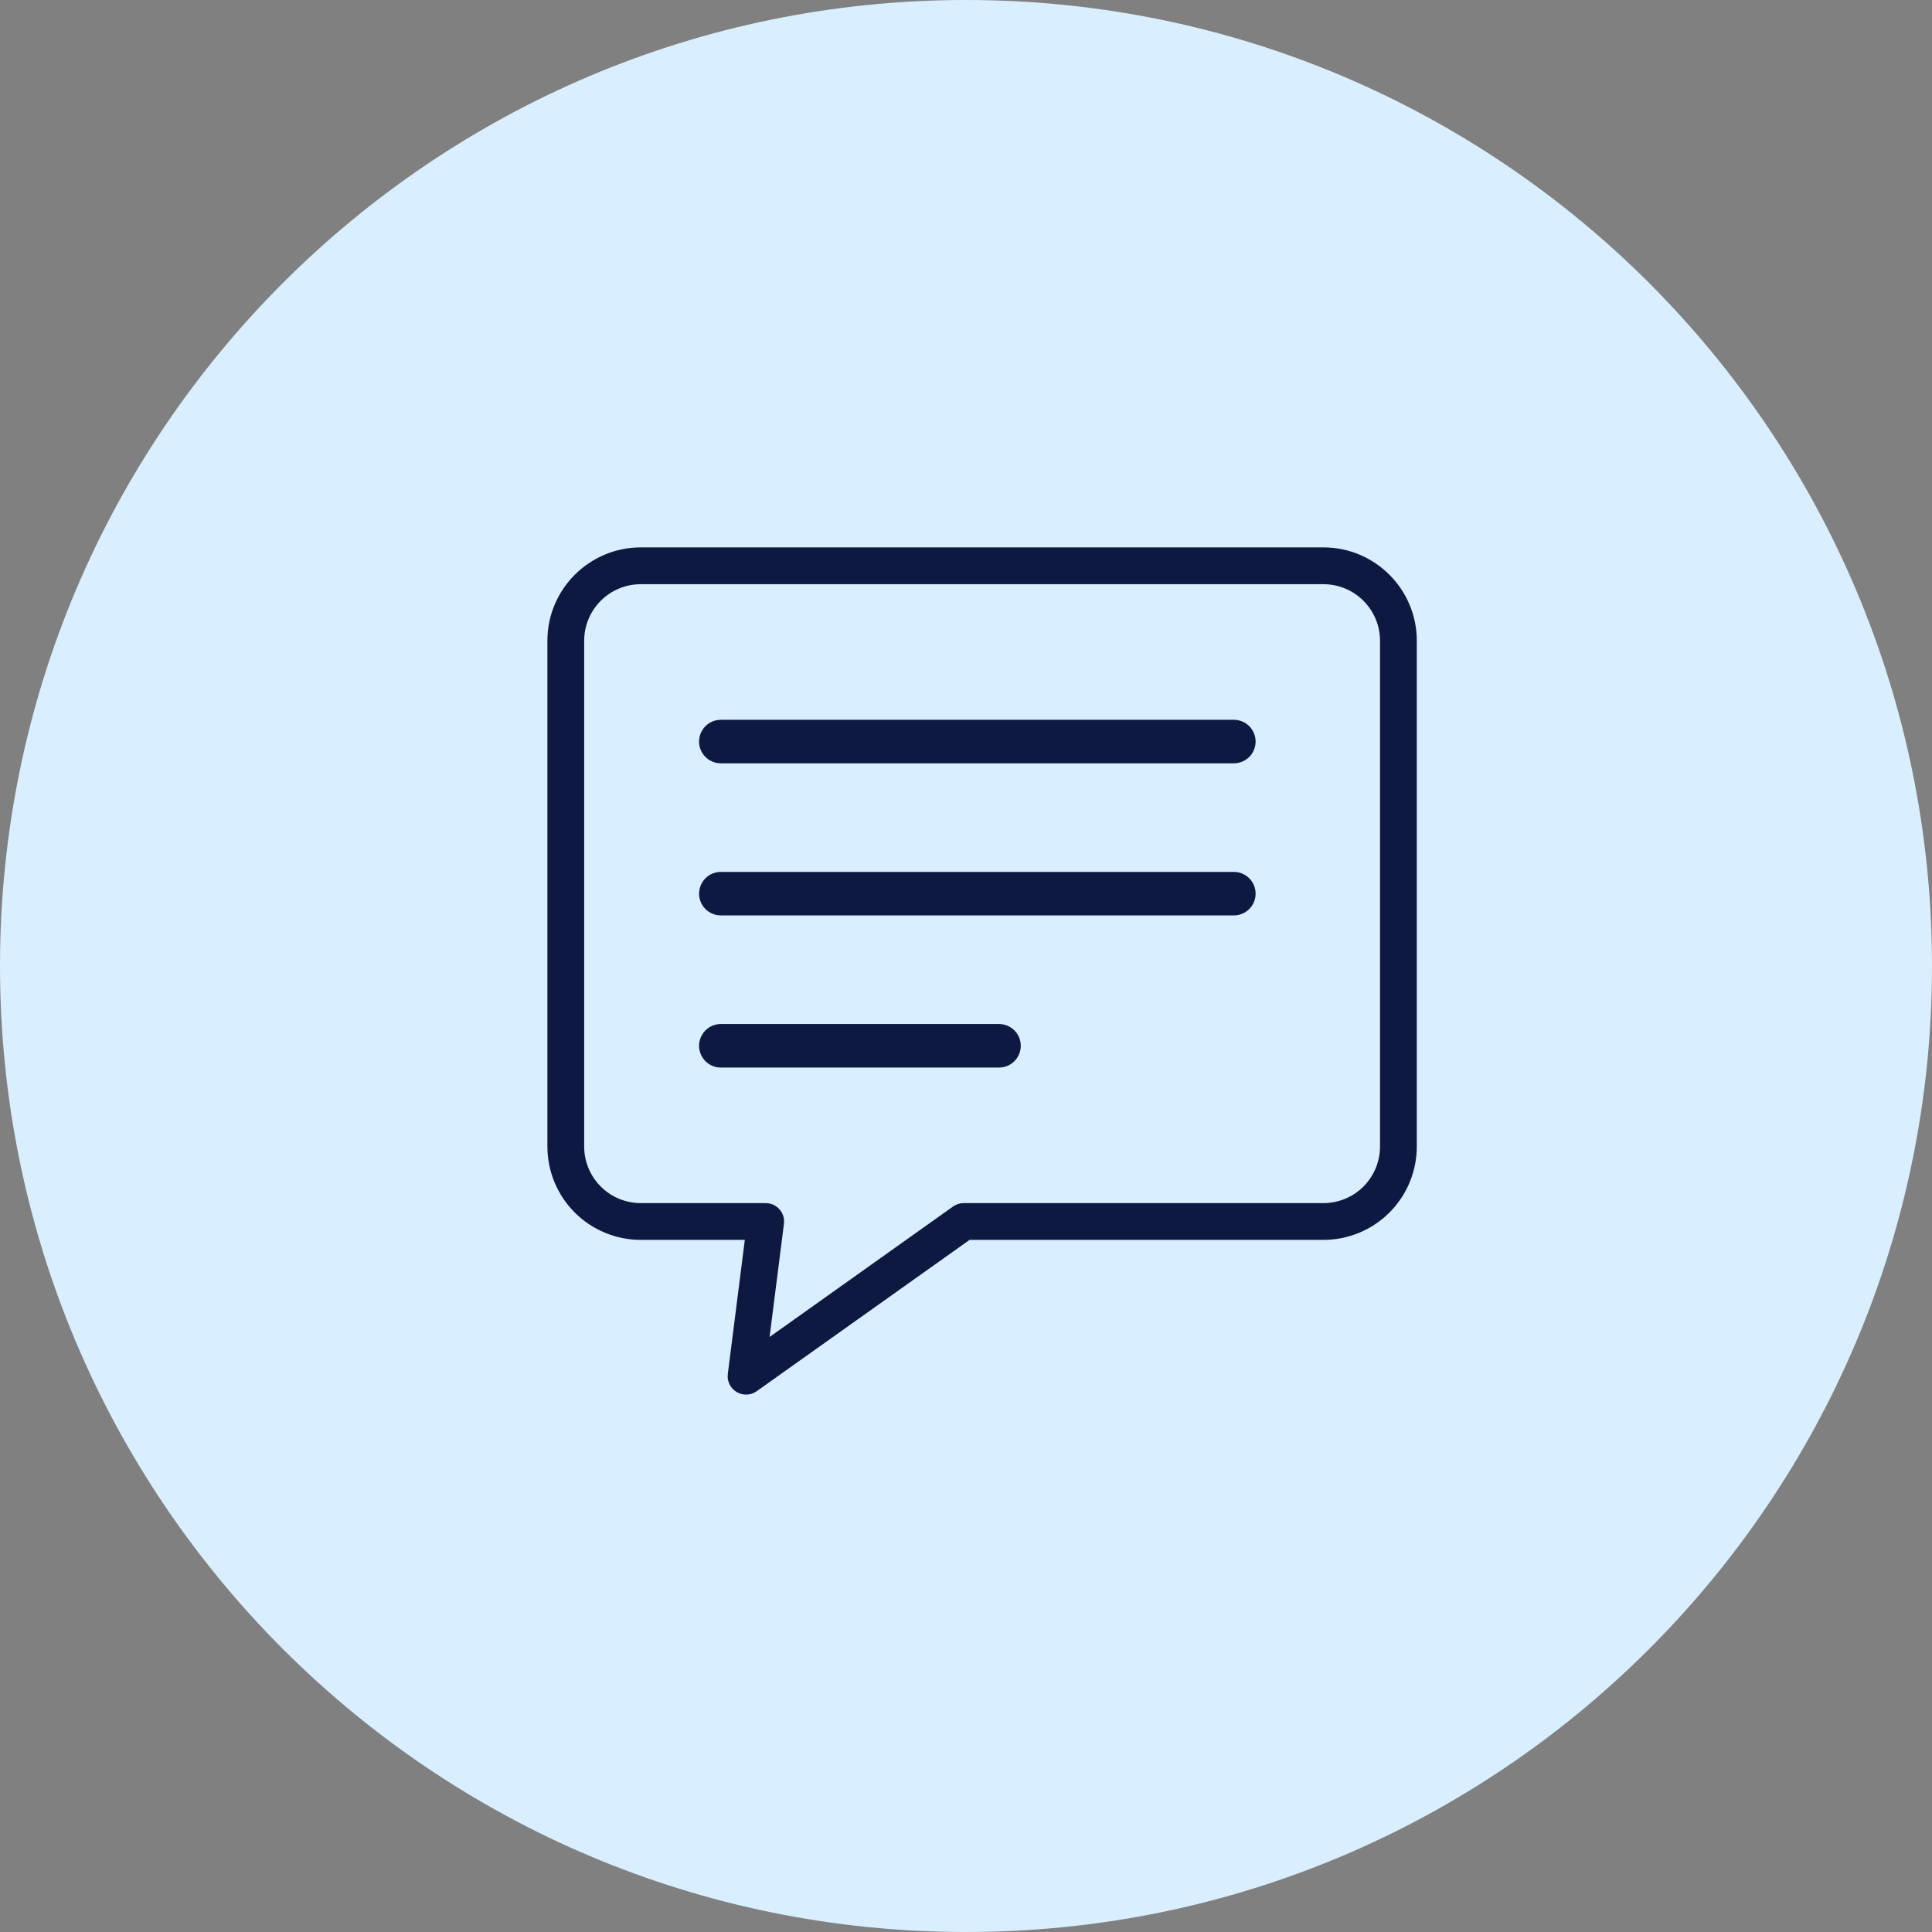 <svg width="60" height="60" viewBox="0 0 60 60" fill="none" xmlns="http://www.w3.org/2000/svg">
<rect x="0" y="0" width="60" height="60" fill="#808080" stroke="none"/>
<path d="M0 30C0 13.431 13.431 0 30 0V0C46.569 0 60 13.431 60 30V30C60 46.569 46.569 60 30 60V60C13.431 60 0 46.569 0 30V30Z" fill="#D9EEFF"/>
<path fill-rule="evenodd" clip-rule="evenodd" d="M31.042 33.154H22.386C22.207 33.154 22.035 33.082 21.908 32.956C21.782 32.829 21.71 32.657 21.71 32.478C21.71 32.299 21.782 32.127 21.908 32C22.035 31.873 22.207 31.802 22.386 31.802H31.042C31.218 31.807 31.386 31.88 31.509 32.006C31.632 32.132 31.701 32.302 31.701 32.478C31.701 32.654 31.632 32.824 31.509 32.95C31.386 33.076 31.218 33.149 31.042 33.154V33.154ZM38.335 28.429H22.386C22.207 28.429 22.035 28.357 21.909 28.231C21.782 28.104 21.711 27.932 21.711 27.753C21.711 27.574 21.782 27.402 21.909 27.276C22.035 27.149 22.207 27.078 22.386 27.078H38.335C38.511 27.082 38.678 27.155 38.802 27.282C38.925 27.408 38.994 27.577 38.994 27.753C38.994 27.93 38.925 28.099 38.802 28.225C38.678 28.352 38.511 28.425 38.335 28.429V28.429ZM38.335 23.705H22.386C22.207 23.705 22.035 23.634 21.908 23.507C21.782 23.381 21.71 23.209 21.71 23.03C21.71 22.851 21.782 22.679 21.908 22.552C22.035 22.425 22.207 22.354 22.386 22.354H38.335C38.511 22.358 38.678 22.431 38.802 22.558C38.925 22.684 38.994 22.853 38.994 23.03C38.994 23.206 38.925 23.375 38.802 23.502C38.678 23.628 38.511 23.701 38.335 23.705V23.705ZM42.858 35.608C42.857 36.074 42.672 36.52 42.343 36.849C42.014 37.178 41.567 37.363 41.102 37.364H29.929C29.81 37.364 29.695 37.4 29.598 37.469L23.9 41.521L24.346 38.007C24.356 37.927 24.349 37.845 24.326 37.767C24.302 37.69 24.262 37.618 24.208 37.557C24.155 37.497 24.089 37.448 24.015 37.414C23.941 37.381 23.861 37.364 23.779 37.364H19.898C19.433 37.363 18.986 37.178 18.657 36.849C18.328 36.52 18.143 36.074 18.142 35.608V19.899C18.142 19.434 18.328 18.987 18.657 18.658C18.986 18.328 19.433 18.143 19.898 18.143H41.102C41.567 18.143 42.014 18.328 42.343 18.658C42.672 18.987 42.858 19.434 42.858 19.899V35.608V35.608ZM41.102 17H19.898C18.3 17 17 18.301 17 19.899V35.608C17.001 36.377 17.306 37.113 17.85 37.657C18.393 38.2 19.13 38.505 19.898 38.506H23.131L22.603 42.667C22.573 42.893 22.681 43.113 22.876 43.229C22.971 43.286 23.081 43.315 23.192 43.31C23.303 43.306 23.41 43.27 23.5 43.205L30.111 38.506H41.102C41.87 38.505 42.607 38.2 43.15 37.657C43.694 37.113 43.999 36.377 44 35.608V19.899C44 18.301 42.7 17 41.102 17Z" fill="#0e1941"/>
</svg>
